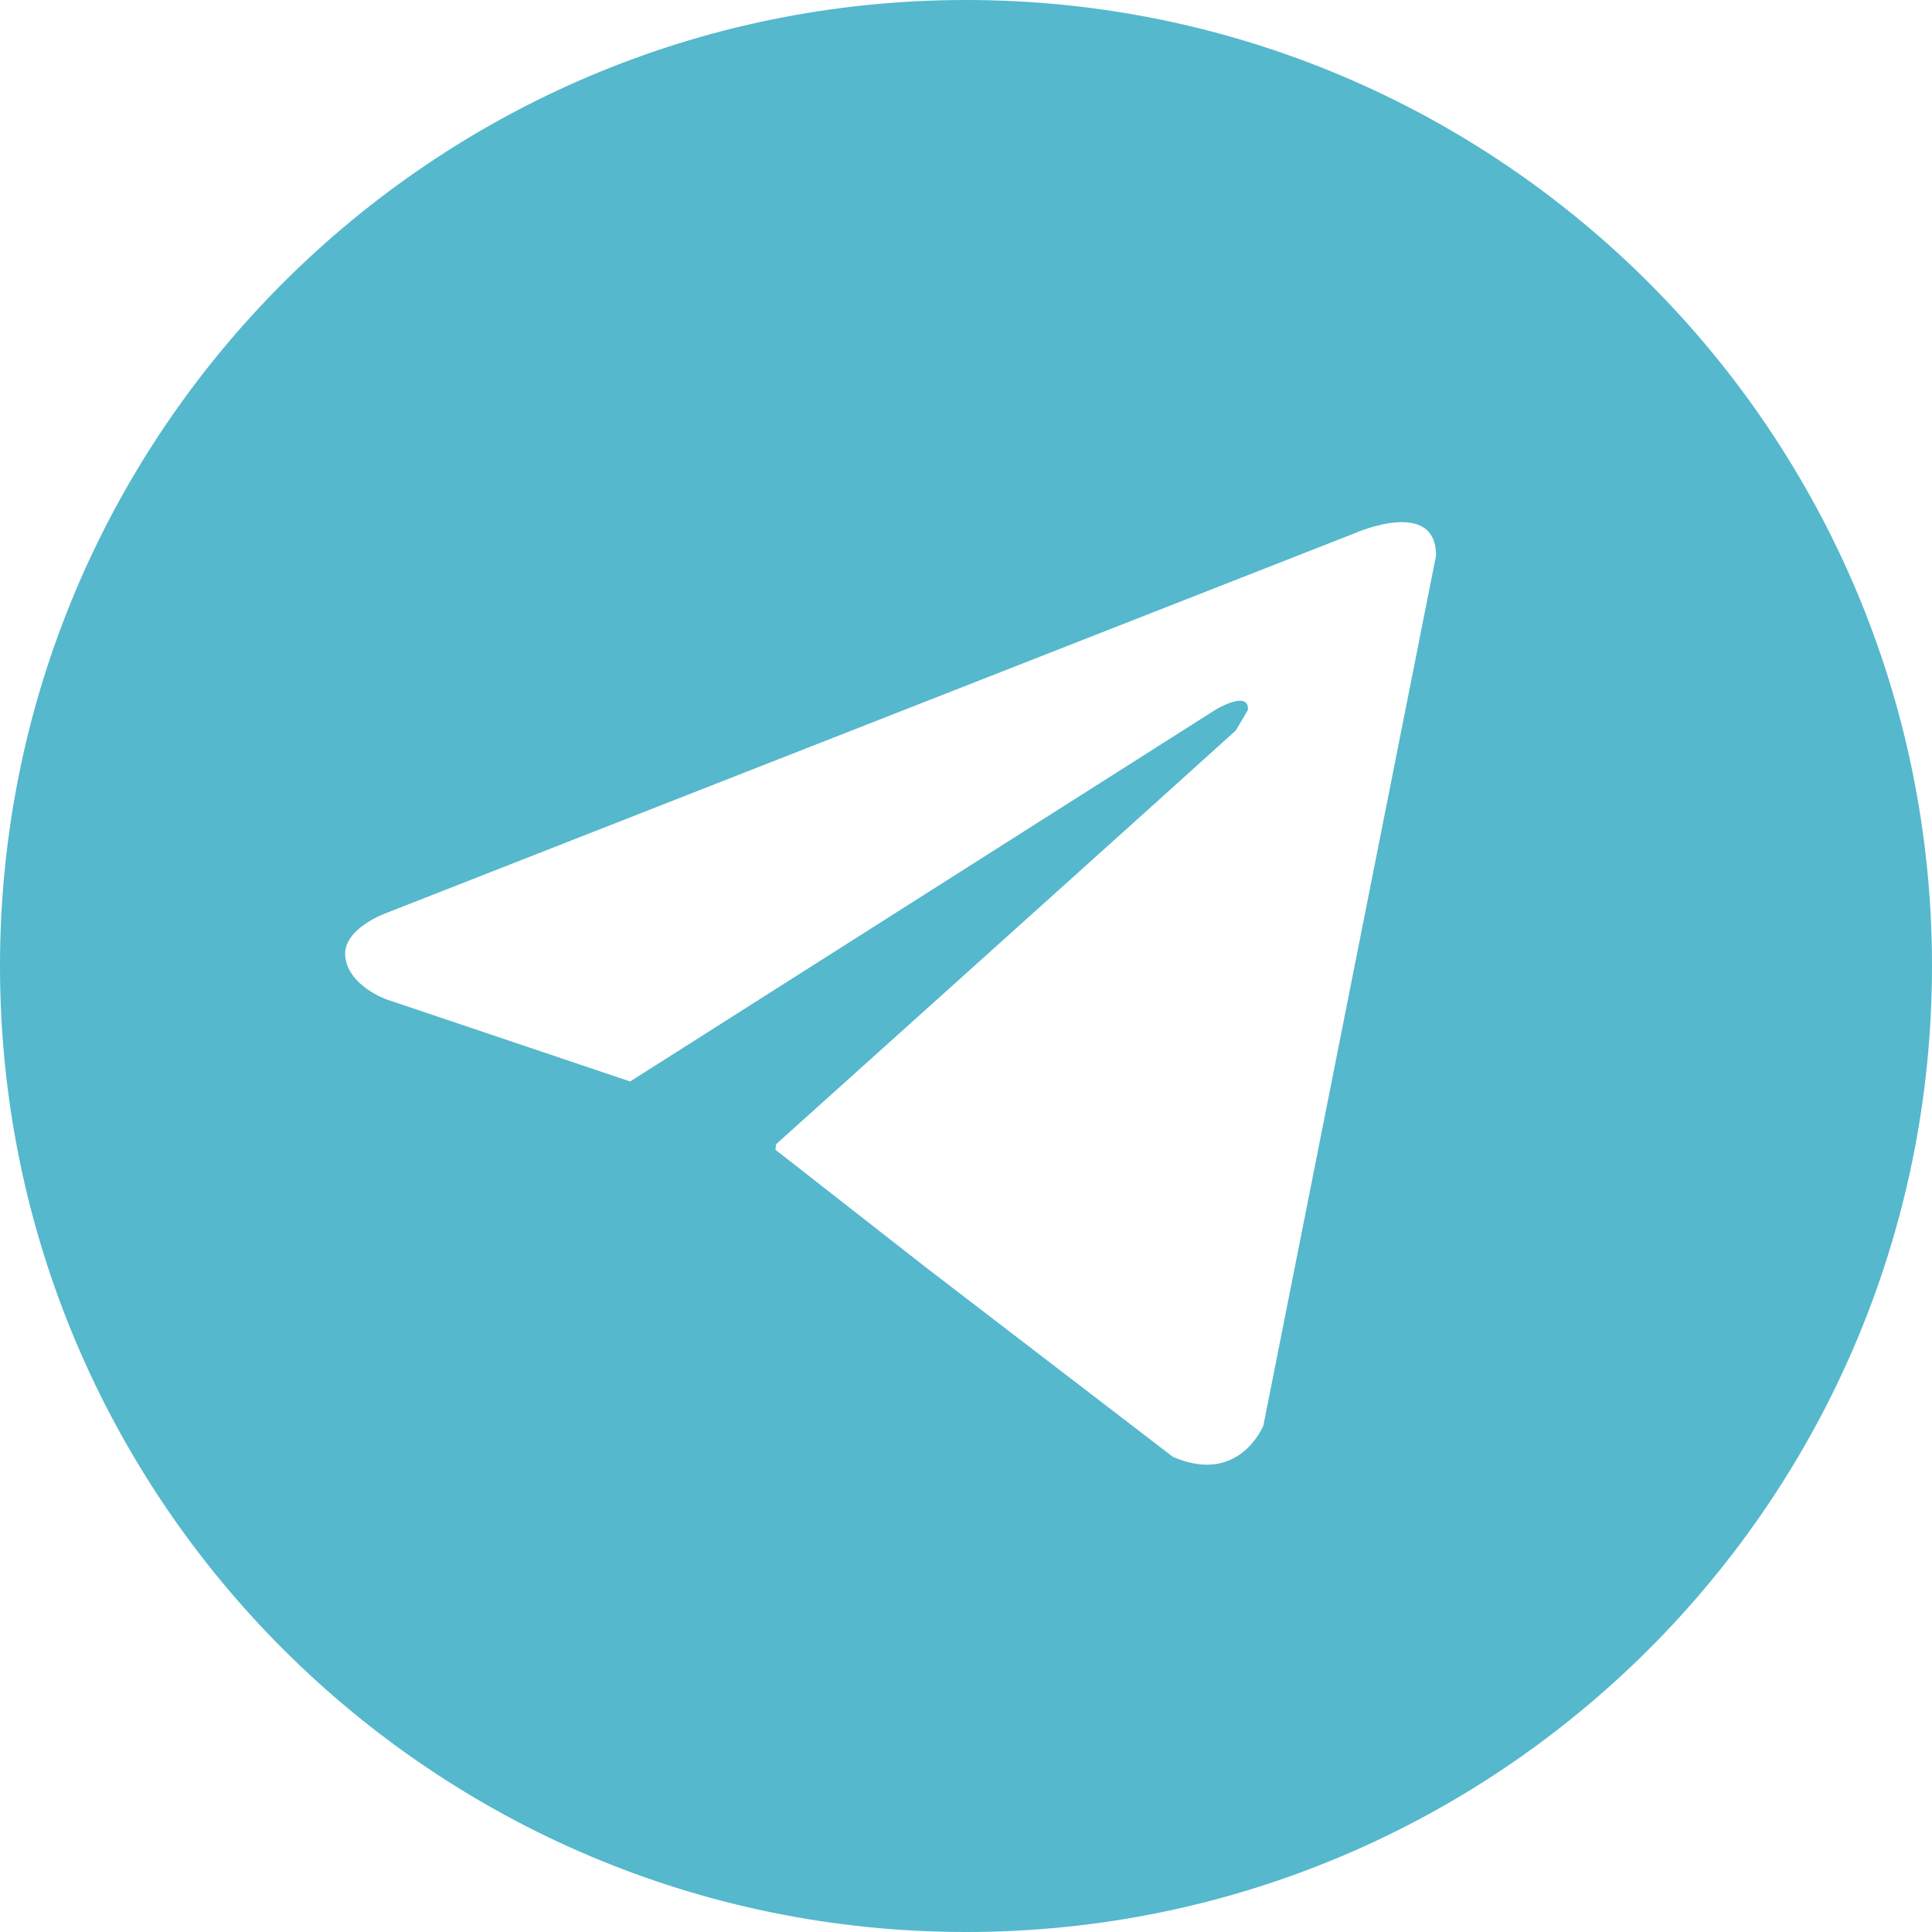 <?xml version="1.0" encoding="UTF-8"?> <svg xmlns="http://www.w3.org/2000/svg" width="30" height="30" viewBox="0 0 30 30" fill="none"> <path d="M15 0C6.717 0 0 6.717 0 15C0 23.283 6.717 30 15 30C23.283 30 30 23.283 30 15C30 6.717 23.283 0 15 0ZM19.618 22.135C19.618 22.135 19.245 23.071 18.213 22.622L14.39 19.69L12.041 17.853L12.051 17.767C12.051 17.767 18.909 11.602 19.19 11.342L19.378 11.023C19.395 10.704 18.871 11.023 18.871 11.023L9.785 16.793L6 15.518C6 15.518 5.417 15.312 5.362 14.863C5.307 14.414 6.017 14.17 6.017 14.17L21.062 8.27C21.062 8.27 22.299 7.728 22.299 8.626L19.618 22.135Z" fill="#55B8CD"></path> </svg> 